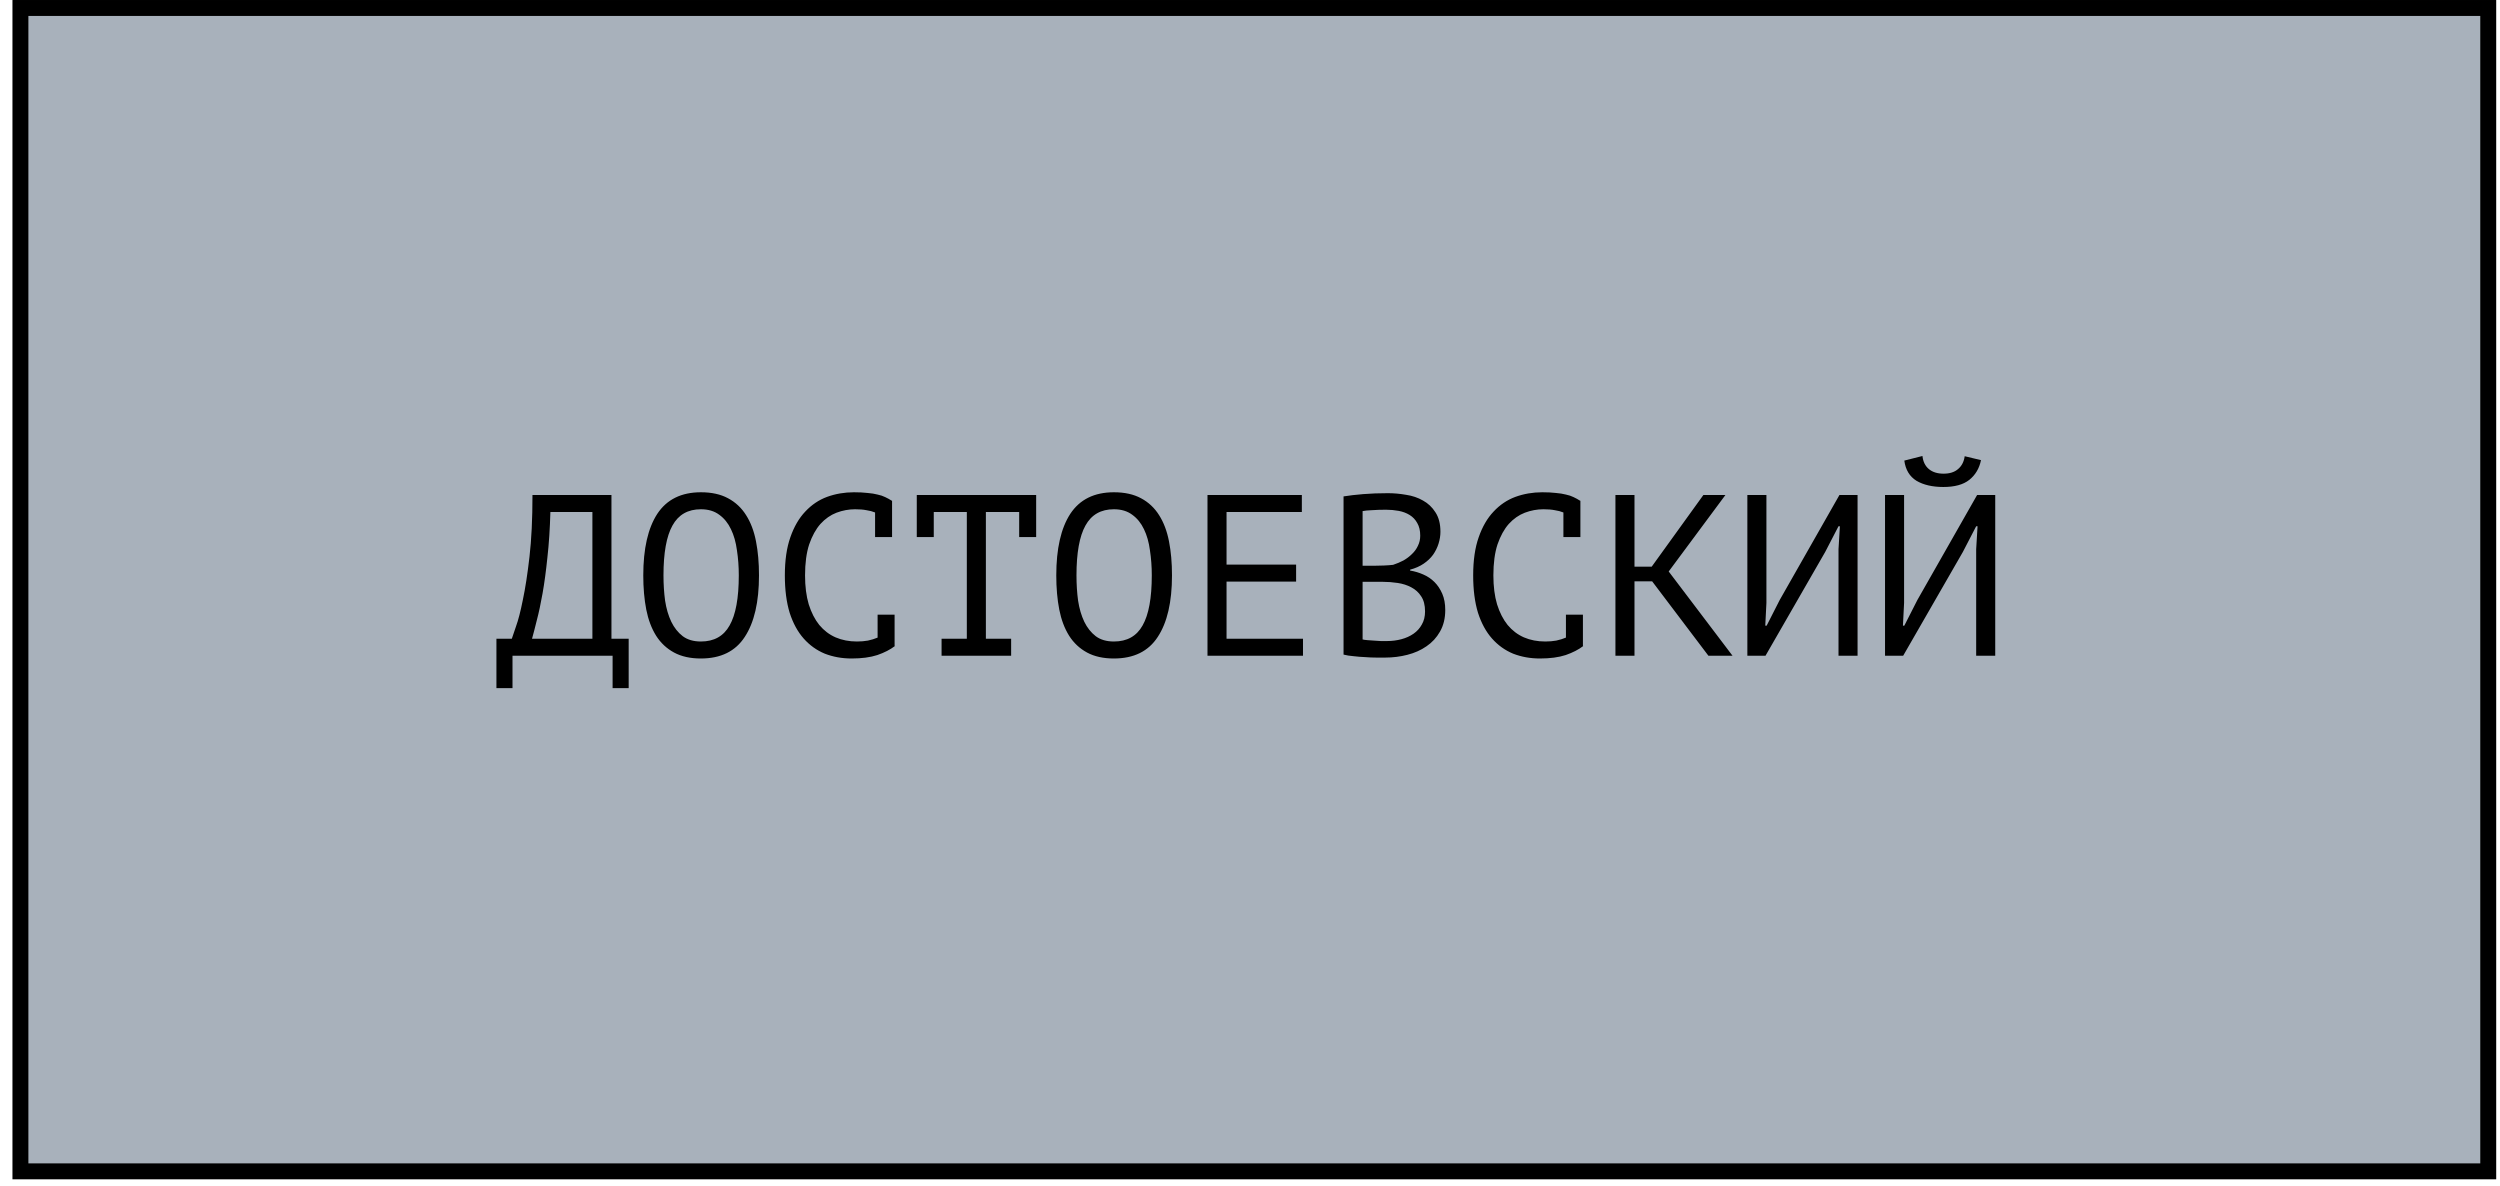 <?xml version="1.0" encoding="UTF-8"?> <svg xmlns="http://www.w3.org/2000/svg" width="196" height="93" viewBox="0 0 196 93" fill="none"><rect x="1.601" y="0.625" width="193.477" height="91.209" fill="#A8B1BB" stroke="black" stroke-width="1.249"></rect><path d="M49.288 53.948H48.028V51.41H40.18V53.948H38.92V50.078H40.126C40.174 49.934 40.282 49.616 40.45 49.124C40.63 48.632 40.81 47.936 40.99 47.036C41.182 46.136 41.356 45.008 41.512 43.652C41.668 42.296 41.746 40.682 41.746 38.81H47.938V50.078H49.288V53.948ZM46.444 50.078V40.142H43.15C43.114 41.462 43.036 42.65 42.916 43.706C42.808 44.762 42.682 45.698 42.538 46.514C42.394 47.33 42.244 48.032 42.088 48.62C41.944 49.208 41.818 49.694 41.71 50.078H46.444ZM50.433 45.11C50.433 43.022 50.799 41.414 51.531 40.286C52.275 39.158 53.415 38.594 54.951 38.594C55.791 38.594 56.499 38.75 57.075 39.062C57.663 39.374 58.137 39.818 58.497 40.394C58.857 40.958 59.115 41.642 59.271 42.446C59.427 43.238 59.505 44.126 59.505 45.11C59.505 47.198 59.133 48.806 58.389 49.934C57.657 51.062 56.511 51.626 54.951 51.626C54.123 51.626 53.421 51.47 52.845 51.158C52.269 50.846 51.801 50.408 51.441 49.844C51.081 49.268 50.823 48.584 50.667 47.792C50.511 46.988 50.433 46.094 50.433 45.11ZM52.017 45.11C52.017 45.806 52.059 46.466 52.143 47.09C52.239 47.714 52.401 48.266 52.629 48.746C52.857 49.214 53.157 49.592 53.529 49.88C53.901 50.156 54.375 50.294 54.951 50.294C55.983 50.294 56.733 49.874 57.201 49.034C57.681 48.194 57.921 46.886 57.921 45.11C57.921 44.426 57.873 43.772 57.777 43.148C57.693 42.512 57.537 41.96 57.309 41.492C57.081 41.012 56.775 40.634 56.391 40.358C56.007 40.07 55.527 39.926 54.951 39.926C53.931 39.926 53.187 40.352 52.719 41.204C52.251 42.044 52.017 43.346 52.017 45.11ZM68.606 40.178C68.402 40.094 68.174 40.034 67.922 39.998C67.682 39.95 67.388 39.926 67.04 39.926C66.548 39.926 66.062 40.016 65.582 40.196C65.114 40.376 64.694 40.67 64.322 41.078C63.962 41.486 63.668 42.02 63.44 42.68C63.224 43.34 63.116 44.15 63.116 45.11C63.116 45.974 63.212 46.73 63.404 47.378C63.608 48.026 63.884 48.566 64.232 48.998C64.592 49.43 65.018 49.754 65.51 49.97C66.014 50.186 66.572 50.294 67.184 50.294C67.496 50.294 67.784 50.27 68.048 50.222C68.324 50.162 68.576 50.084 68.804 49.988V48.188H70.136V50.618L70.154 50.654C69.794 50.93 69.338 51.164 68.786 51.356C68.234 51.536 67.562 51.626 66.77 51.626C66.014 51.626 65.312 51.5 64.664 51.248C64.028 50.984 63.476 50.588 63.008 50.06C62.54 49.532 62.174 48.86 61.91 48.044C61.658 47.216 61.532 46.238 61.532 45.11C61.532 43.934 61.676 42.938 61.964 42.122C62.252 41.294 62.642 40.622 63.134 40.106C63.626 39.578 64.196 39.194 64.844 38.954C65.504 38.714 66.206 38.594 66.95 38.594C67.358 38.594 67.712 38.612 68.012 38.648C68.312 38.672 68.576 38.714 68.804 38.774C69.032 38.822 69.23 38.888 69.398 38.972C69.578 39.056 69.752 39.152 69.92 39.26H69.938V42.104H68.606V40.178ZM71.875 38.81H81.235V42.104H79.903V40.142H77.293V50.078H79.273V51.41H73.819V50.078H75.799V40.142H73.207V42.104H71.875V38.81ZM82.812 45.11C82.812 43.022 83.178 41.414 83.91 40.286C84.654 39.158 85.794 38.594 87.33 38.594C88.17 38.594 88.878 38.75 89.454 39.062C90.042 39.374 90.516 39.818 90.876 40.394C91.236 40.958 91.494 41.642 91.65 42.446C91.806 43.238 91.884 44.126 91.884 45.11C91.884 47.198 91.512 48.806 90.768 49.934C90.036 51.062 88.89 51.626 87.33 51.626C86.502 51.626 85.8 51.47 85.224 51.158C84.648 50.846 84.18 50.408 83.82 49.844C83.46 49.268 83.202 48.584 83.046 47.792C82.89 46.988 82.812 46.094 82.812 45.11ZM84.396 45.11C84.396 45.806 84.438 46.466 84.522 47.09C84.618 47.714 84.78 48.266 85.008 48.746C85.236 49.214 85.536 49.592 85.908 49.88C86.28 50.156 86.754 50.294 87.33 50.294C88.362 50.294 89.112 49.874 89.58 49.034C90.06 48.194 90.3 46.886 90.3 45.11C90.3 44.426 90.252 43.772 90.156 43.148C90.072 42.512 89.916 41.96 89.688 41.492C89.46 41.012 89.154 40.634 88.77 40.358C88.386 40.07 87.906 39.926 87.33 39.926C86.31 39.926 85.566 40.352 85.098 41.204C84.63 42.044 84.396 43.346 84.396 45.11ZM94.667 38.81H102.065V40.142H96.161V44.264H101.615V45.596H96.161V50.078H102.155V51.41H94.667V38.81ZM112.93 41.69C112.93 41.99 112.882 42.296 112.786 42.608C112.69 42.92 112.546 43.214 112.354 43.49C112.162 43.754 111.916 43.988 111.616 44.192C111.316 44.396 110.962 44.552 110.554 44.66V44.732C110.914 44.792 111.256 44.894 111.58 45.038C111.916 45.182 112.21 45.38 112.462 45.632C112.714 45.884 112.918 46.19 113.074 46.55C113.23 46.91 113.308 47.336 113.308 47.828C113.308 48.476 113.17 49.04 112.894 49.52C112.63 49.988 112.276 50.372 111.832 50.672C111.4 50.972 110.902 51.194 110.338 51.338C109.774 51.482 109.198 51.554 108.61 51.554C108.406 51.554 108.166 51.554 107.89 51.554C107.614 51.554 107.326 51.542 107.026 51.518C106.726 51.506 106.426 51.482 106.126 51.446C105.826 51.422 105.562 51.38 105.334 51.32V38.918C105.778 38.846 106.294 38.786 106.882 38.738C107.47 38.69 108.112 38.666 108.808 38.666C109.276 38.666 109.75 38.708 110.23 38.792C110.722 38.864 111.166 39.014 111.562 39.242C111.958 39.458 112.282 39.764 112.534 40.16C112.798 40.556 112.93 41.066 112.93 41.69ZM108.754 50.258C109.138 50.258 109.51 50.21 109.87 50.114C110.23 50.018 110.548 49.874 110.824 49.682C111.1 49.49 111.316 49.25 111.472 48.962C111.64 48.674 111.724 48.332 111.724 47.936C111.724 47.444 111.622 47.048 111.418 46.748C111.226 46.448 110.968 46.214 110.644 46.046C110.332 45.878 109.978 45.764 109.582 45.704C109.186 45.644 108.79 45.614 108.394 45.614H106.828V50.132C106.912 50.156 107.032 50.174 107.188 50.186C107.344 50.198 107.512 50.21 107.692 50.222C107.872 50.234 108.058 50.246 108.25 50.258C108.442 50.258 108.61 50.258 108.754 50.258ZM107.764 44.354C107.968 44.354 108.214 44.348 108.502 44.336C108.79 44.324 109.03 44.306 109.222 44.282C109.51 44.186 109.78 44.072 110.032 43.94C110.284 43.796 110.506 43.628 110.698 43.436C110.902 43.244 111.058 43.028 111.166 42.788C111.286 42.548 111.346 42.284 111.346 41.996C111.346 41.6 111.268 41.27 111.112 41.006C110.968 40.742 110.77 40.532 110.518 40.376C110.266 40.22 109.978 40.112 109.654 40.052C109.33 39.992 109 39.962 108.664 39.962C108.268 39.962 107.902 39.974 107.566 39.998C107.242 40.01 106.996 40.034 106.828 40.07V44.354H107.764ZM122.571 40.178C122.367 40.094 122.139 40.034 121.887 39.998C121.647 39.95 121.353 39.926 121.005 39.926C120.513 39.926 120.027 40.016 119.547 40.196C119.079 40.376 118.659 40.67 118.287 41.078C117.927 41.486 117.633 42.02 117.405 42.68C117.189 43.34 117.081 44.15 117.081 45.11C117.081 45.974 117.177 46.73 117.369 47.378C117.573 48.026 117.849 48.566 118.197 48.998C118.557 49.43 118.983 49.754 119.475 49.97C119.979 50.186 120.537 50.294 121.149 50.294C121.461 50.294 121.749 50.27 122.013 50.222C122.289 50.162 122.541 50.084 122.769 49.988V48.188H124.101V50.618L124.119 50.654C123.759 50.93 123.303 51.164 122.751 51.356C122.199 51.536 121.527 51.626 120.735 51.626C119.979 51.626 119.277 51.5 118.629 51.248C117.993 50.984 117.441 50.588 116.973 50.06C116.505 49.532 116.139 48.86 115.875 48.044C115.623 47.216 115.497 46.238 115.497 45.11C115.497 43.934 115.641 42.938 115.929 42.122C116.217 41.294 116.607 40.622 117.099 40.106C117.591 39.578 118.161 39.194 118.809 38.954C119.469 38.714 120.171 38.594 120.915 38.594C121.323 38.594 121.677 38.612 121.977 38.648C122.277 38.672 122.541 38.714 122.769 38.774C122.997 38.822 123.195 38.888 123.363 38.972C123.543 39.056 123.717 39.152 123.885 39.26H123.903V42.104H122.571V40.178ZM129.53 45.578H128.144V51.41H126.65V38.81H128.144V44.426H129.494L133.544 38.81H135.272L130.826 44.804L135.83 51.41H133.94L129.53 45.578ZM144.139 43.058L144.247 41.258H144.139L143.095 43.274L138.415 51.41H136.993V38.81H138.487V47.27L138.397 49.052H138.505L139.531 47.036L144.211 38.81H145.633V51.41H144.139V43.058ZM154.932 43.058L155.04 41.258H154.932L153.888 43.274L149.208 51.41H147.786V38.81H149.28V47.27L149.19 49.052H149.298L150.324 47.036L155.004 38.81H156.426V51.41H154.932V43.058ZM150.72 35.75C150.768 36.194 150.936 36.536 151.224 36.776C151.512 37.016 151.896 37.136 152.376 37.136C152.856 37.136 153.234 37.016 153.51 36.776C153.798 36.536 153.972 36.2 154.032 35.768L155.31 36.074C155.178 36.722 154.872 37.238 154.392 37.622C153.924 37.994 153.246 38.18 152.358 38.18C151.506 38.18 150.804 38.018 150.252 37.694C149.712 37.358 149.394 36.83 149.298 36.11L150.72 35.75Z" fill="black"></path></svg> 